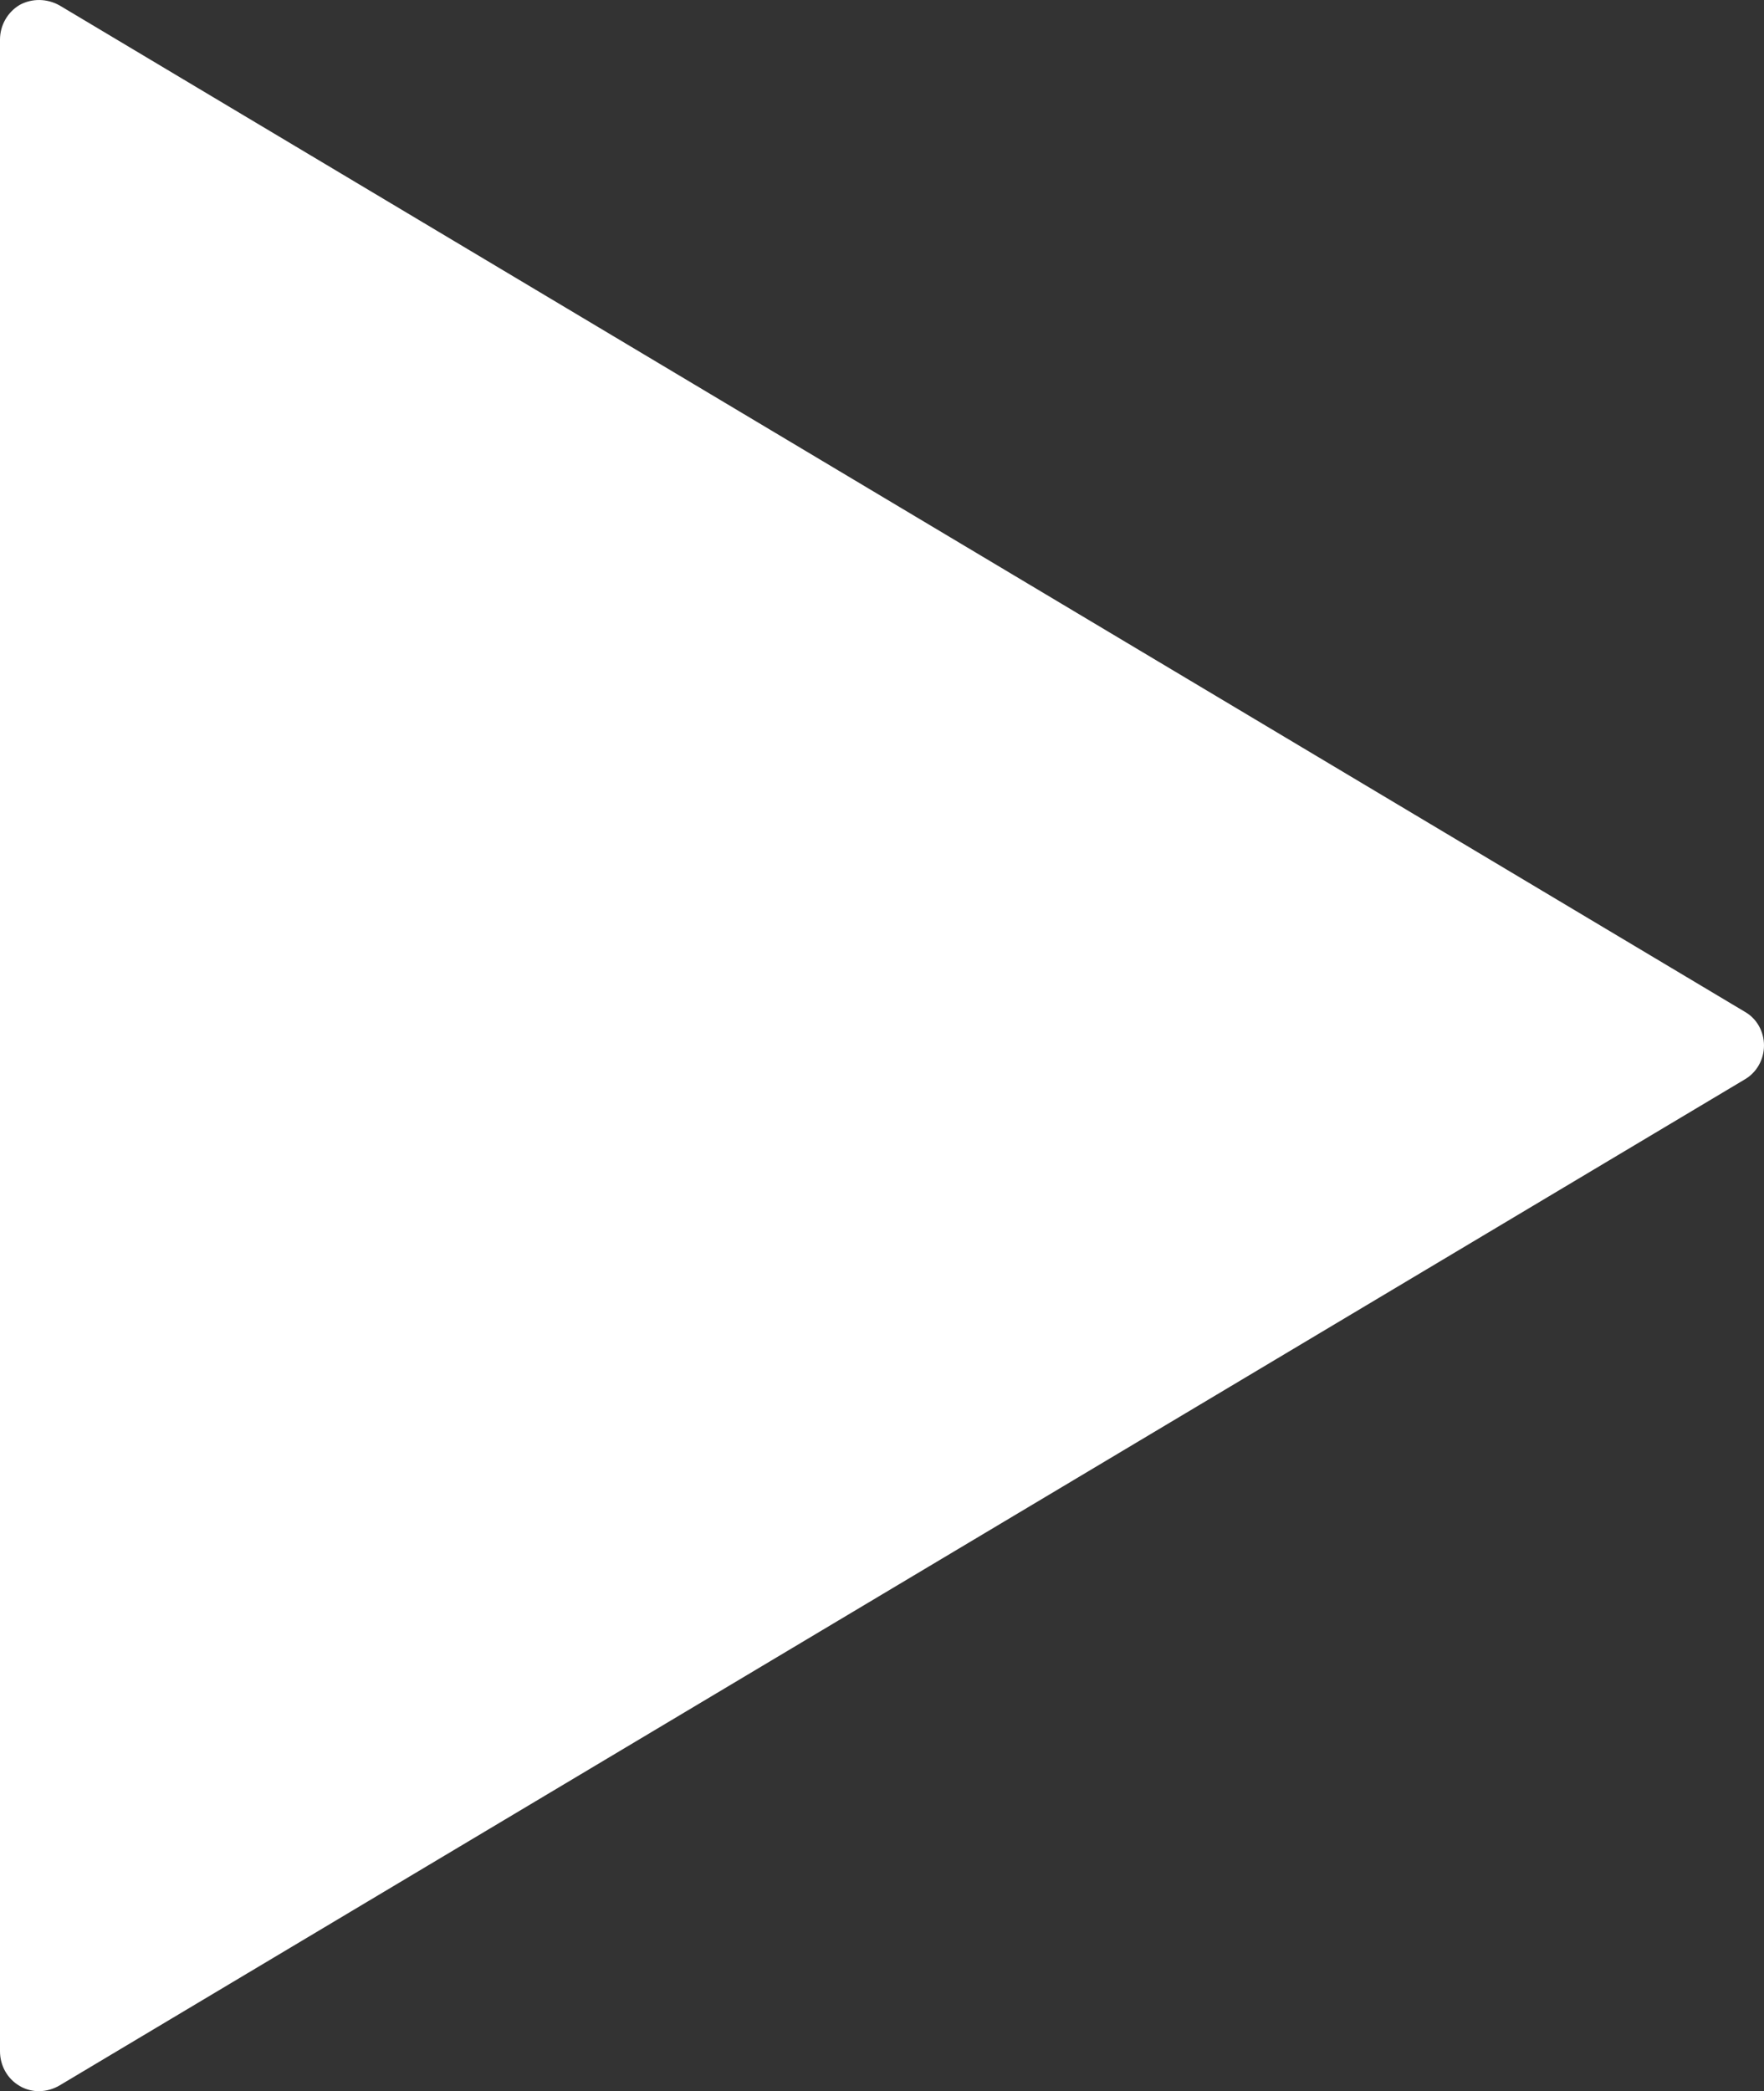 <?xml version="1.0" encoding="UTF-8"?>
<svg id="_レイヤー_2" data-name="レイヤー 2" xmlns="http://www.w3.org/2000/svg" viewBox="0 0 410.01 485.98">
  <rect x="0" y="0" width="410.01" height="485.98" fill="#333333" stroke="none"/>
  <defs>
    <style>
      .cls-1 {
        fill: #fff;
        stroke-width: 0px;
      }
    </style>
  </defs>
  <g id="_2" data-name="2">
    <path class="cls-1" d="M4.57,484.78c2.89,1.69,6.38,1.56,9.26-.12l391.73-233.82c2.77-1.62,4.45-4.63,4.45-7.88s-1.69-6.26-4.45-7.82L13.84,1.26c-2.89-1.62-6.38-1.69-9.26-.12C1.75,2.82,0,5.89,0,9.2v467.51c0,3.37,1.75,6.44,4.57,8.06Z"/>
  </g>
</svg>